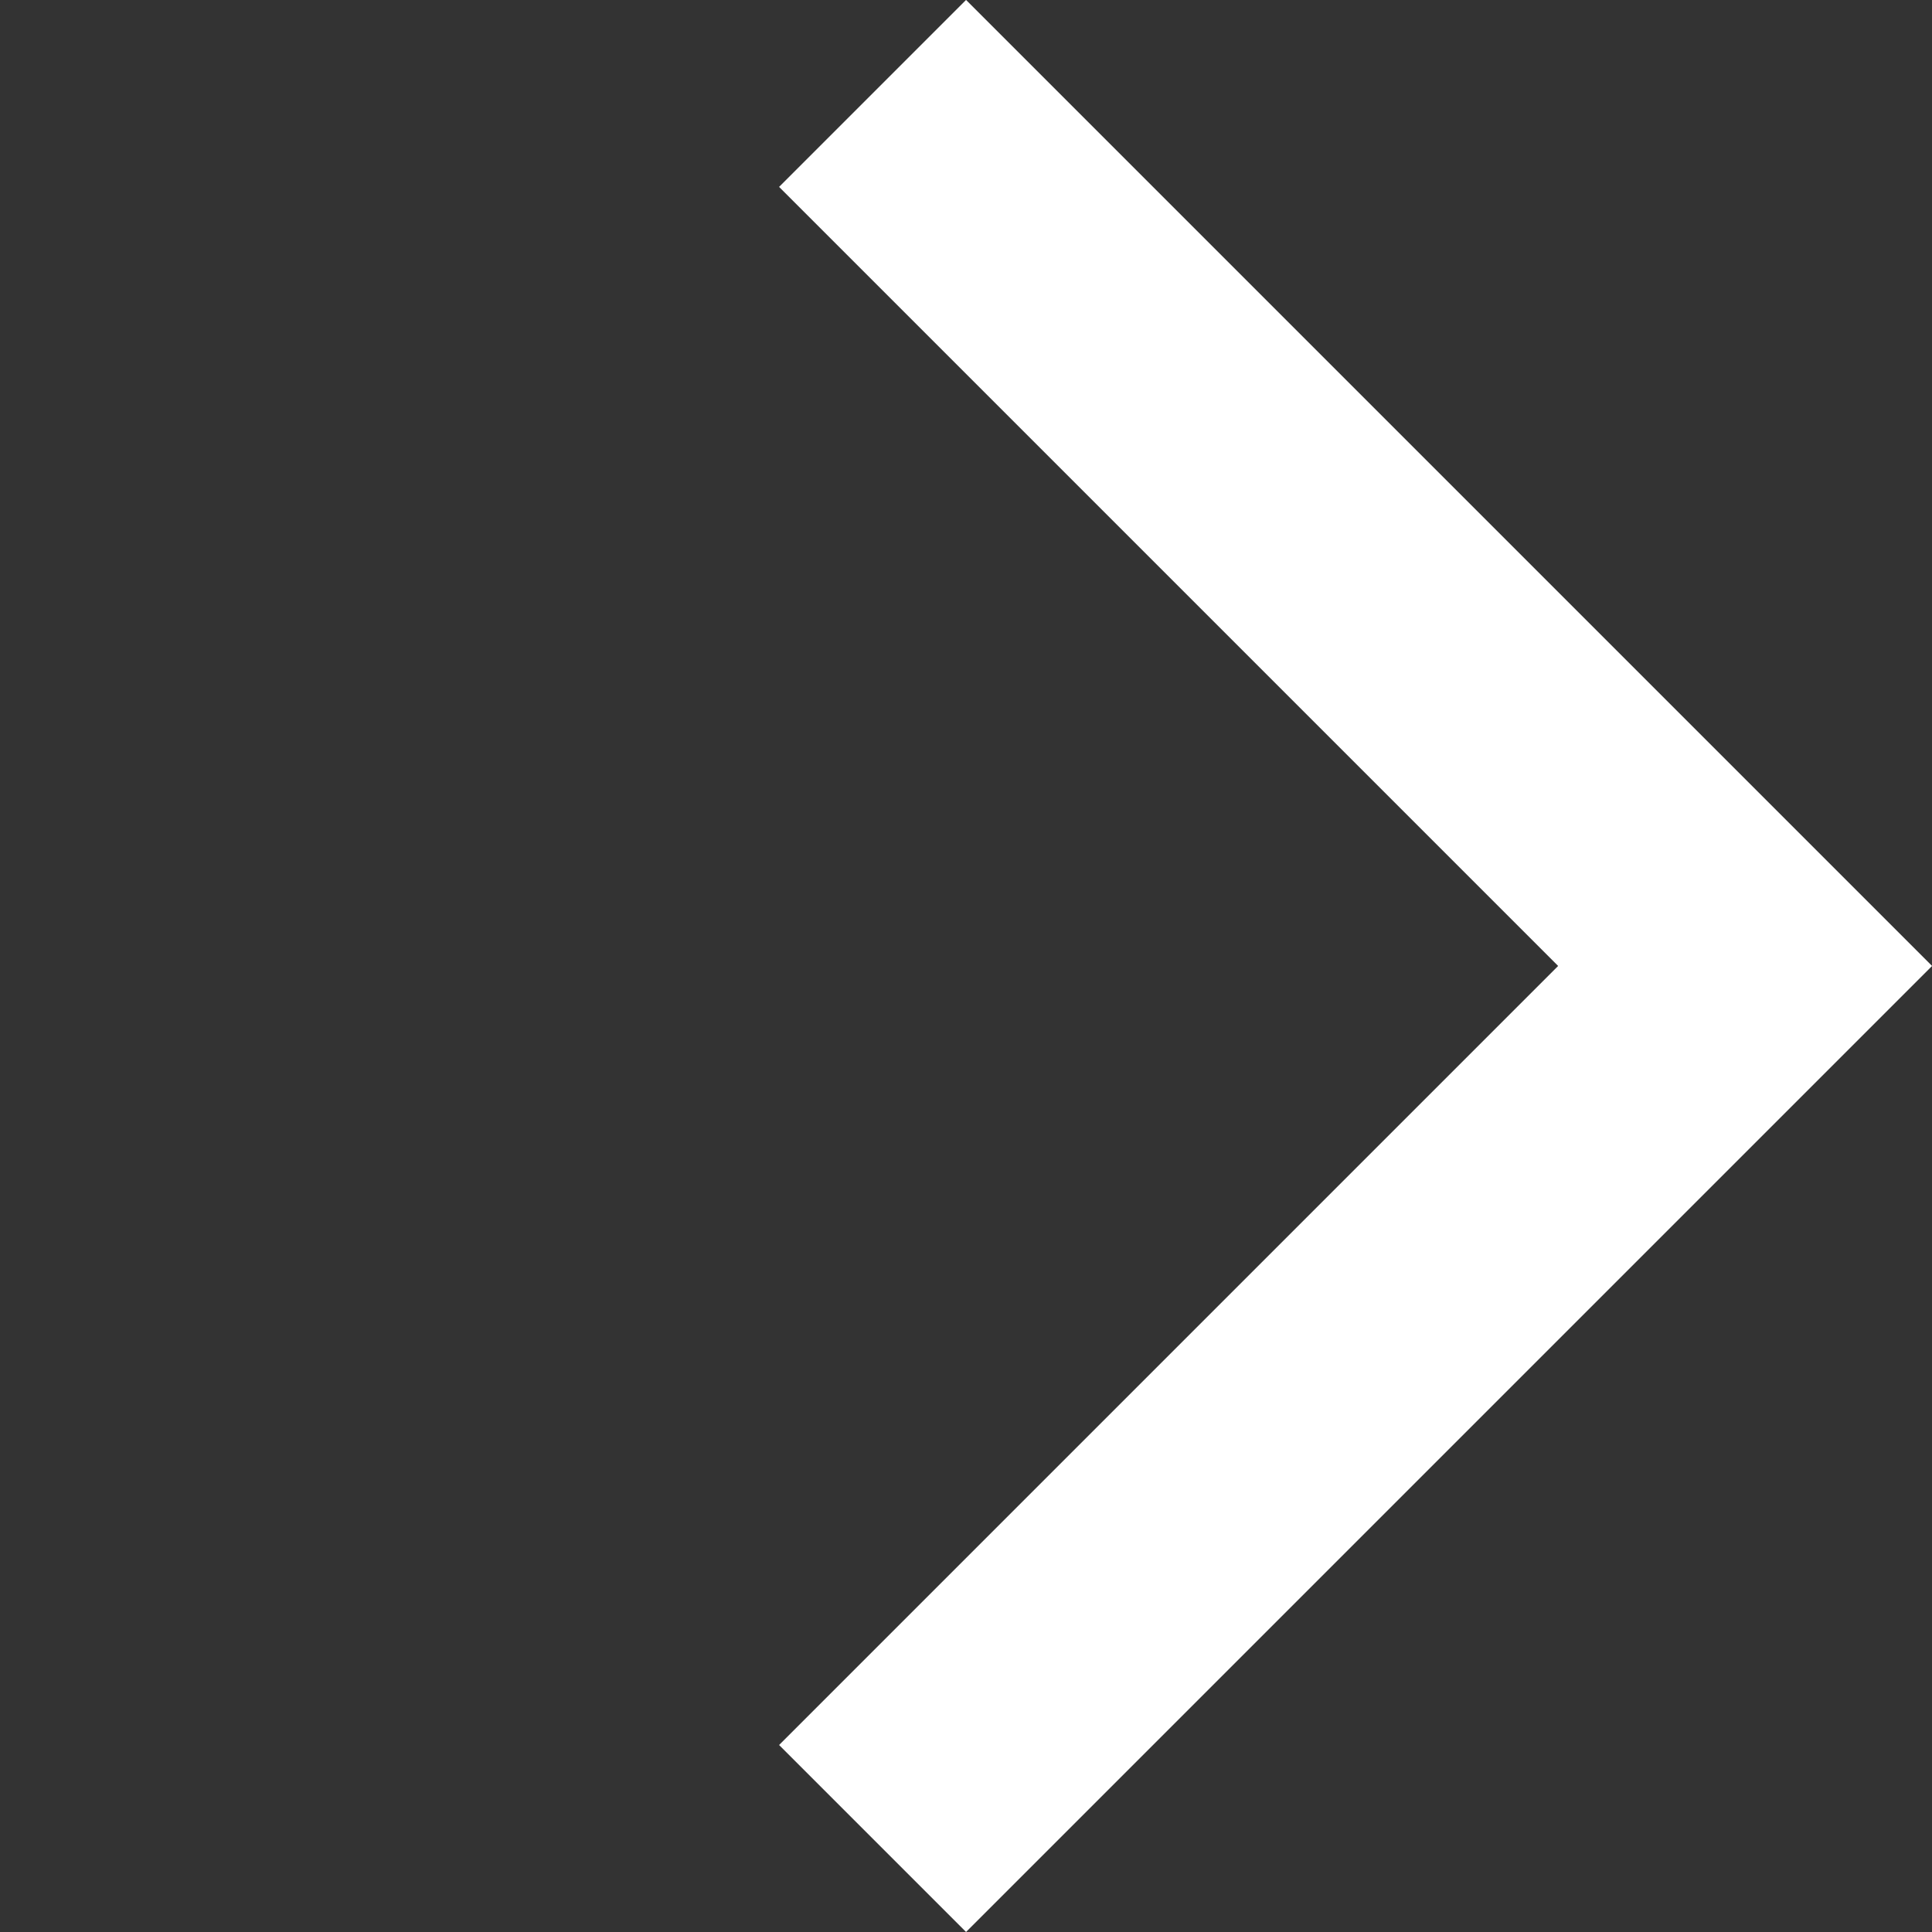 <svg xmlns="http://www.w3.org/2000/svg" width="10.96" height="10.96" viewBox="0 0 10.96 10.96"><rect x="0" y="0" width="10.96" height="10.96" fill="#333333" stroke="none"/><path d="M7.75,7H6.25V.75H0V-.75H7.75Z" transform="translate(4.95 0.53) rotate(45)" fill="#fff"/></svg>